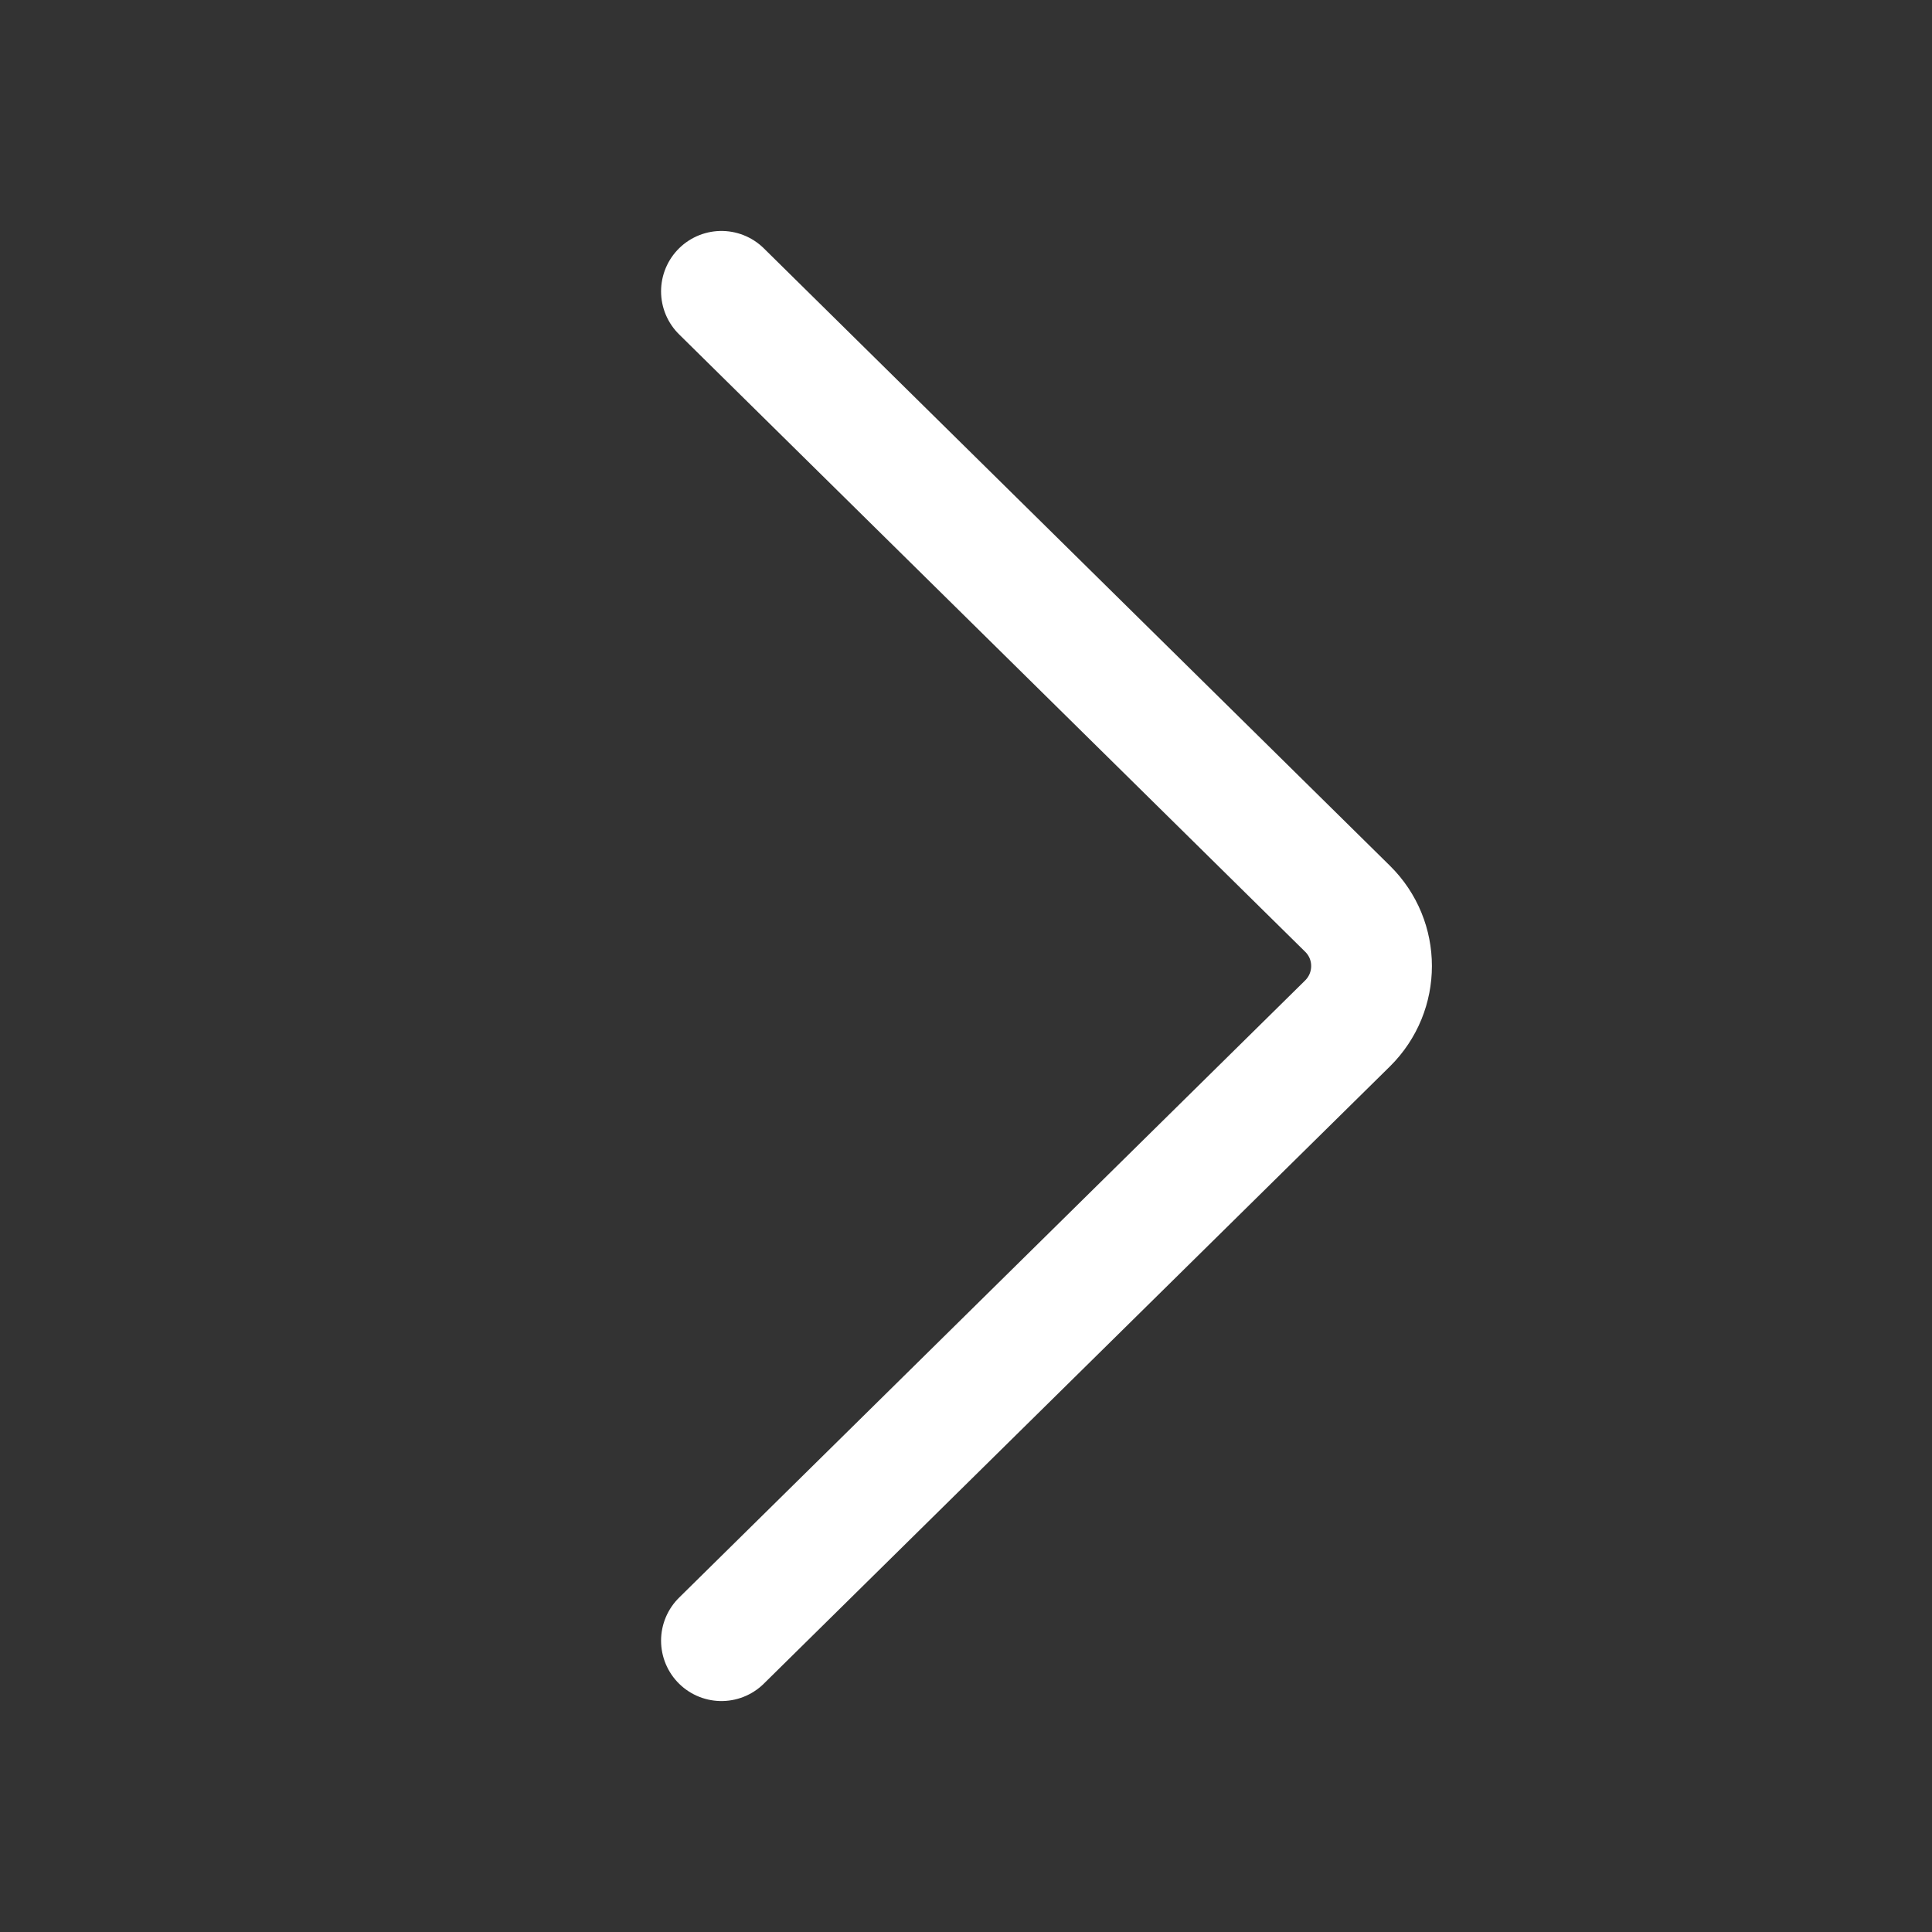 <svg width="24" height="24" viewBox="0 0 24 24" fill="none" xmlns="http://www.w3.org/2000/svg">
<rect x="0" y="0" width="24" height="24" fill="#333333" stroke="none"/>
<path d="M8.962 20.381L16.74 12.713C17.137 12.32 17.137 11.68 16.74 11.289L8.962 3.619" stroke="white" stroke-width="1.5" stroke-linecap="round" stroke-linejoin="round"/>
</svg>
